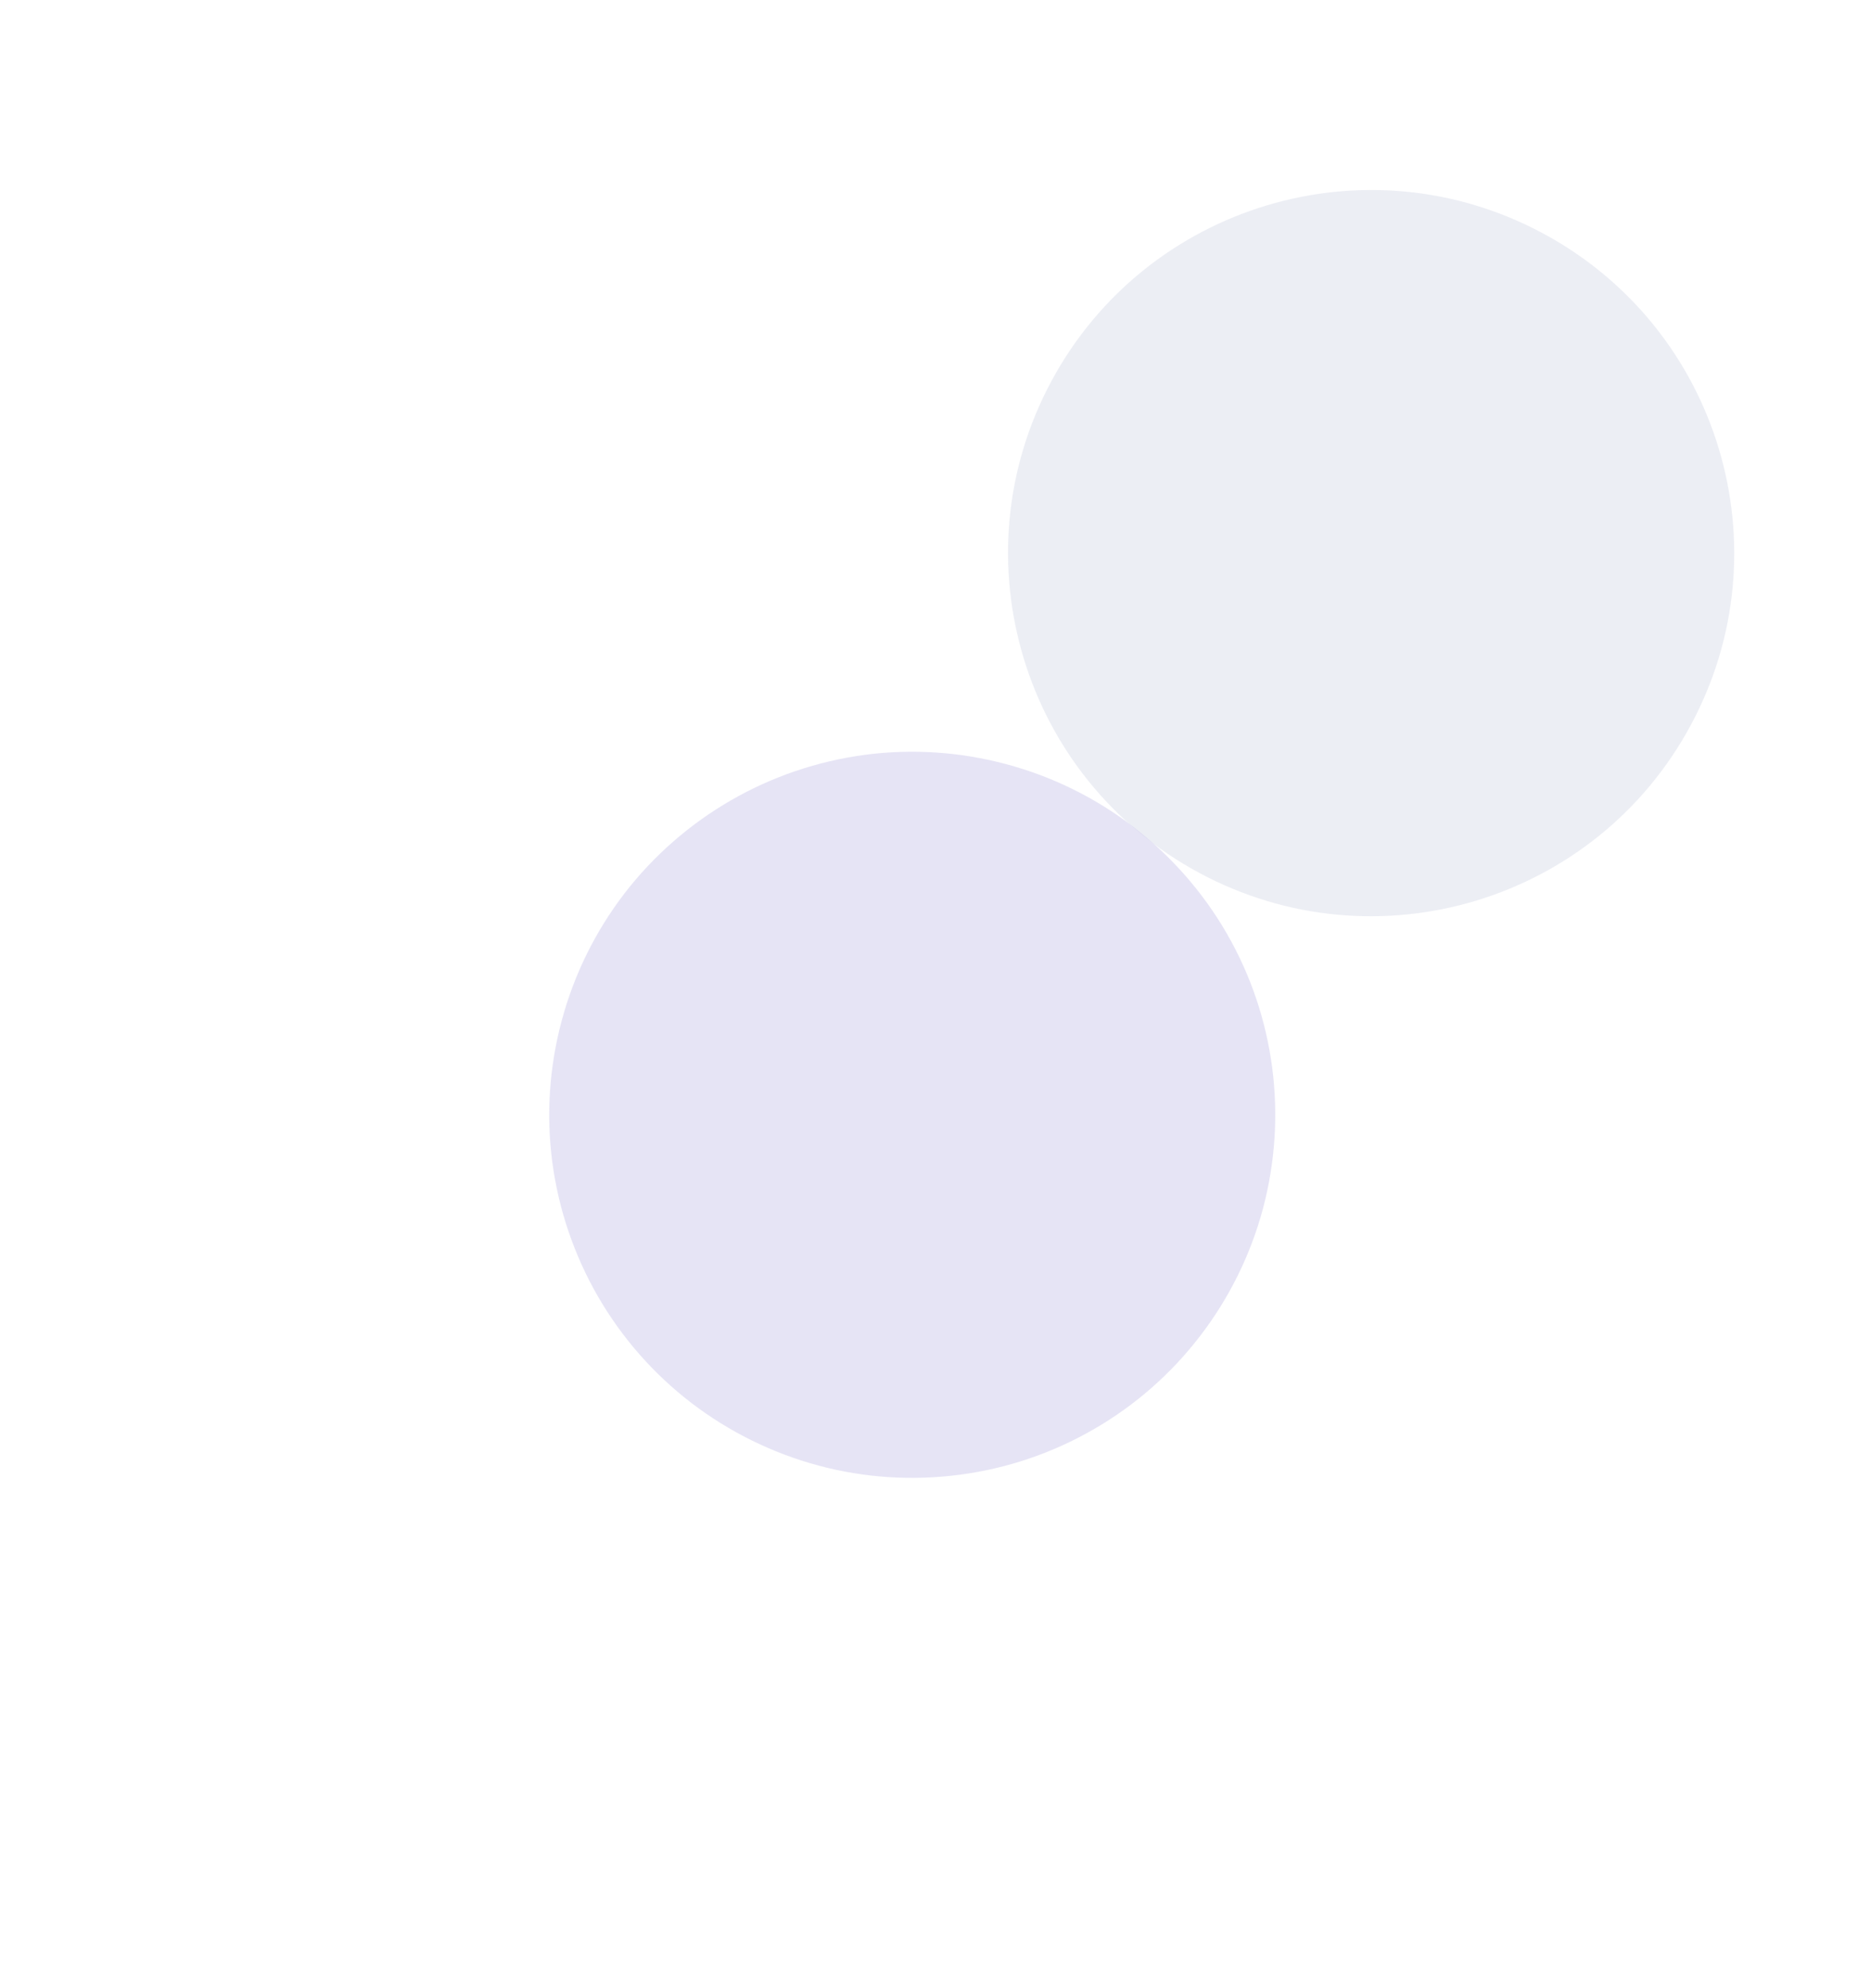 <svg width="16" height="17" viewBox="0 0 16 17" fill="none" xmlns="http://www.w3.org/2000/svg">
    <g opacity="0.3">
    <path opacity="0.3" d="M13.196 1.996C11.686 1.183 9.804 1.749 8.991 3.259C8.179 4.768 8.745 6.651 10.254 7.463C11.764 8.276 13.647 7.71 14.459 6.2C15.272 4.691 14.706 2.808 13.196 1.996Z" fill="#32438B"/>
    <g opacity="0.6" filter="url(#filter0_d_0_29)">
    <path d="M8.605 2.534C8.999 2.639 9.368 2.821 9.691 3.069C10.014 3.318 10.286 3.627 10.49 3.98C10.694 4.333 10.826 4.723 10.879 5.127C10.932 5.531 10.905 5.942 10.8 6.336C10.694 6.73 10.512 7.099 10.264 7.422C10.016 7.746 9.707 8.017 9.353 8.221C9 8.425 8.611 8.557 8.206 8.61C7.802 8.663 7.392 8.637 6.998 8.531C6.604 8.425 6.235 8.243 5.911 7.995C5.588 7.747 5.317 7.438 5.113 7.085C4.909 6.731 4.777 6.342 4.723 5.938C4.67 5.533 4.697 5.123 4.803 4.729C4.908 4.335 5.09 3.966 5.338 3.642C5.586 3.319 5.896 3.048 6.249 2.844C6.602 2.64 6.992 2.508 7.396 2.454C7.8 2.401 8.211 2.428 8.605 2.534Z" fill="#776DC8"/>
    </g>
    </g>
    <defs>
    <filter id="filter0_d_0_29" x="0.697" y="2.428" width="14.209" height="14.209" filterUnits="userSpaceOnUse" color-interpolation-filters="sRGB">
    <feFlood flood-opacity="0" result="BackgroundImageFix"/>
    <feColorMatrix in="SourceAlpha" type="matrix" values="0 0 0 0 0 0 0 0 0 0 0 0 0 0 0 0 0 0 127 0" result="hardAlpha"/>
    <feOffset dy="4"/>
    <feGaussianBlur stdDeviation="2"/>
    <feComposite in2="hardAlpha" operator="out"/>
    <feColorMatrix type="matrix" values="0 0 0 0 0 0 0 0 0 0 0 0 0 0 0 0 0 0 0.25 0"/>
    <feBlend mode="normal" in2="BackgroundImageFix" result="effect1_dropShadow_0_29"/>
    <feBlend mode="normal" in="SourceGraphic" in2="effect1_dropShadow_0_29" result="shape"/>
    </filter>
    </defs>
    </svg>
